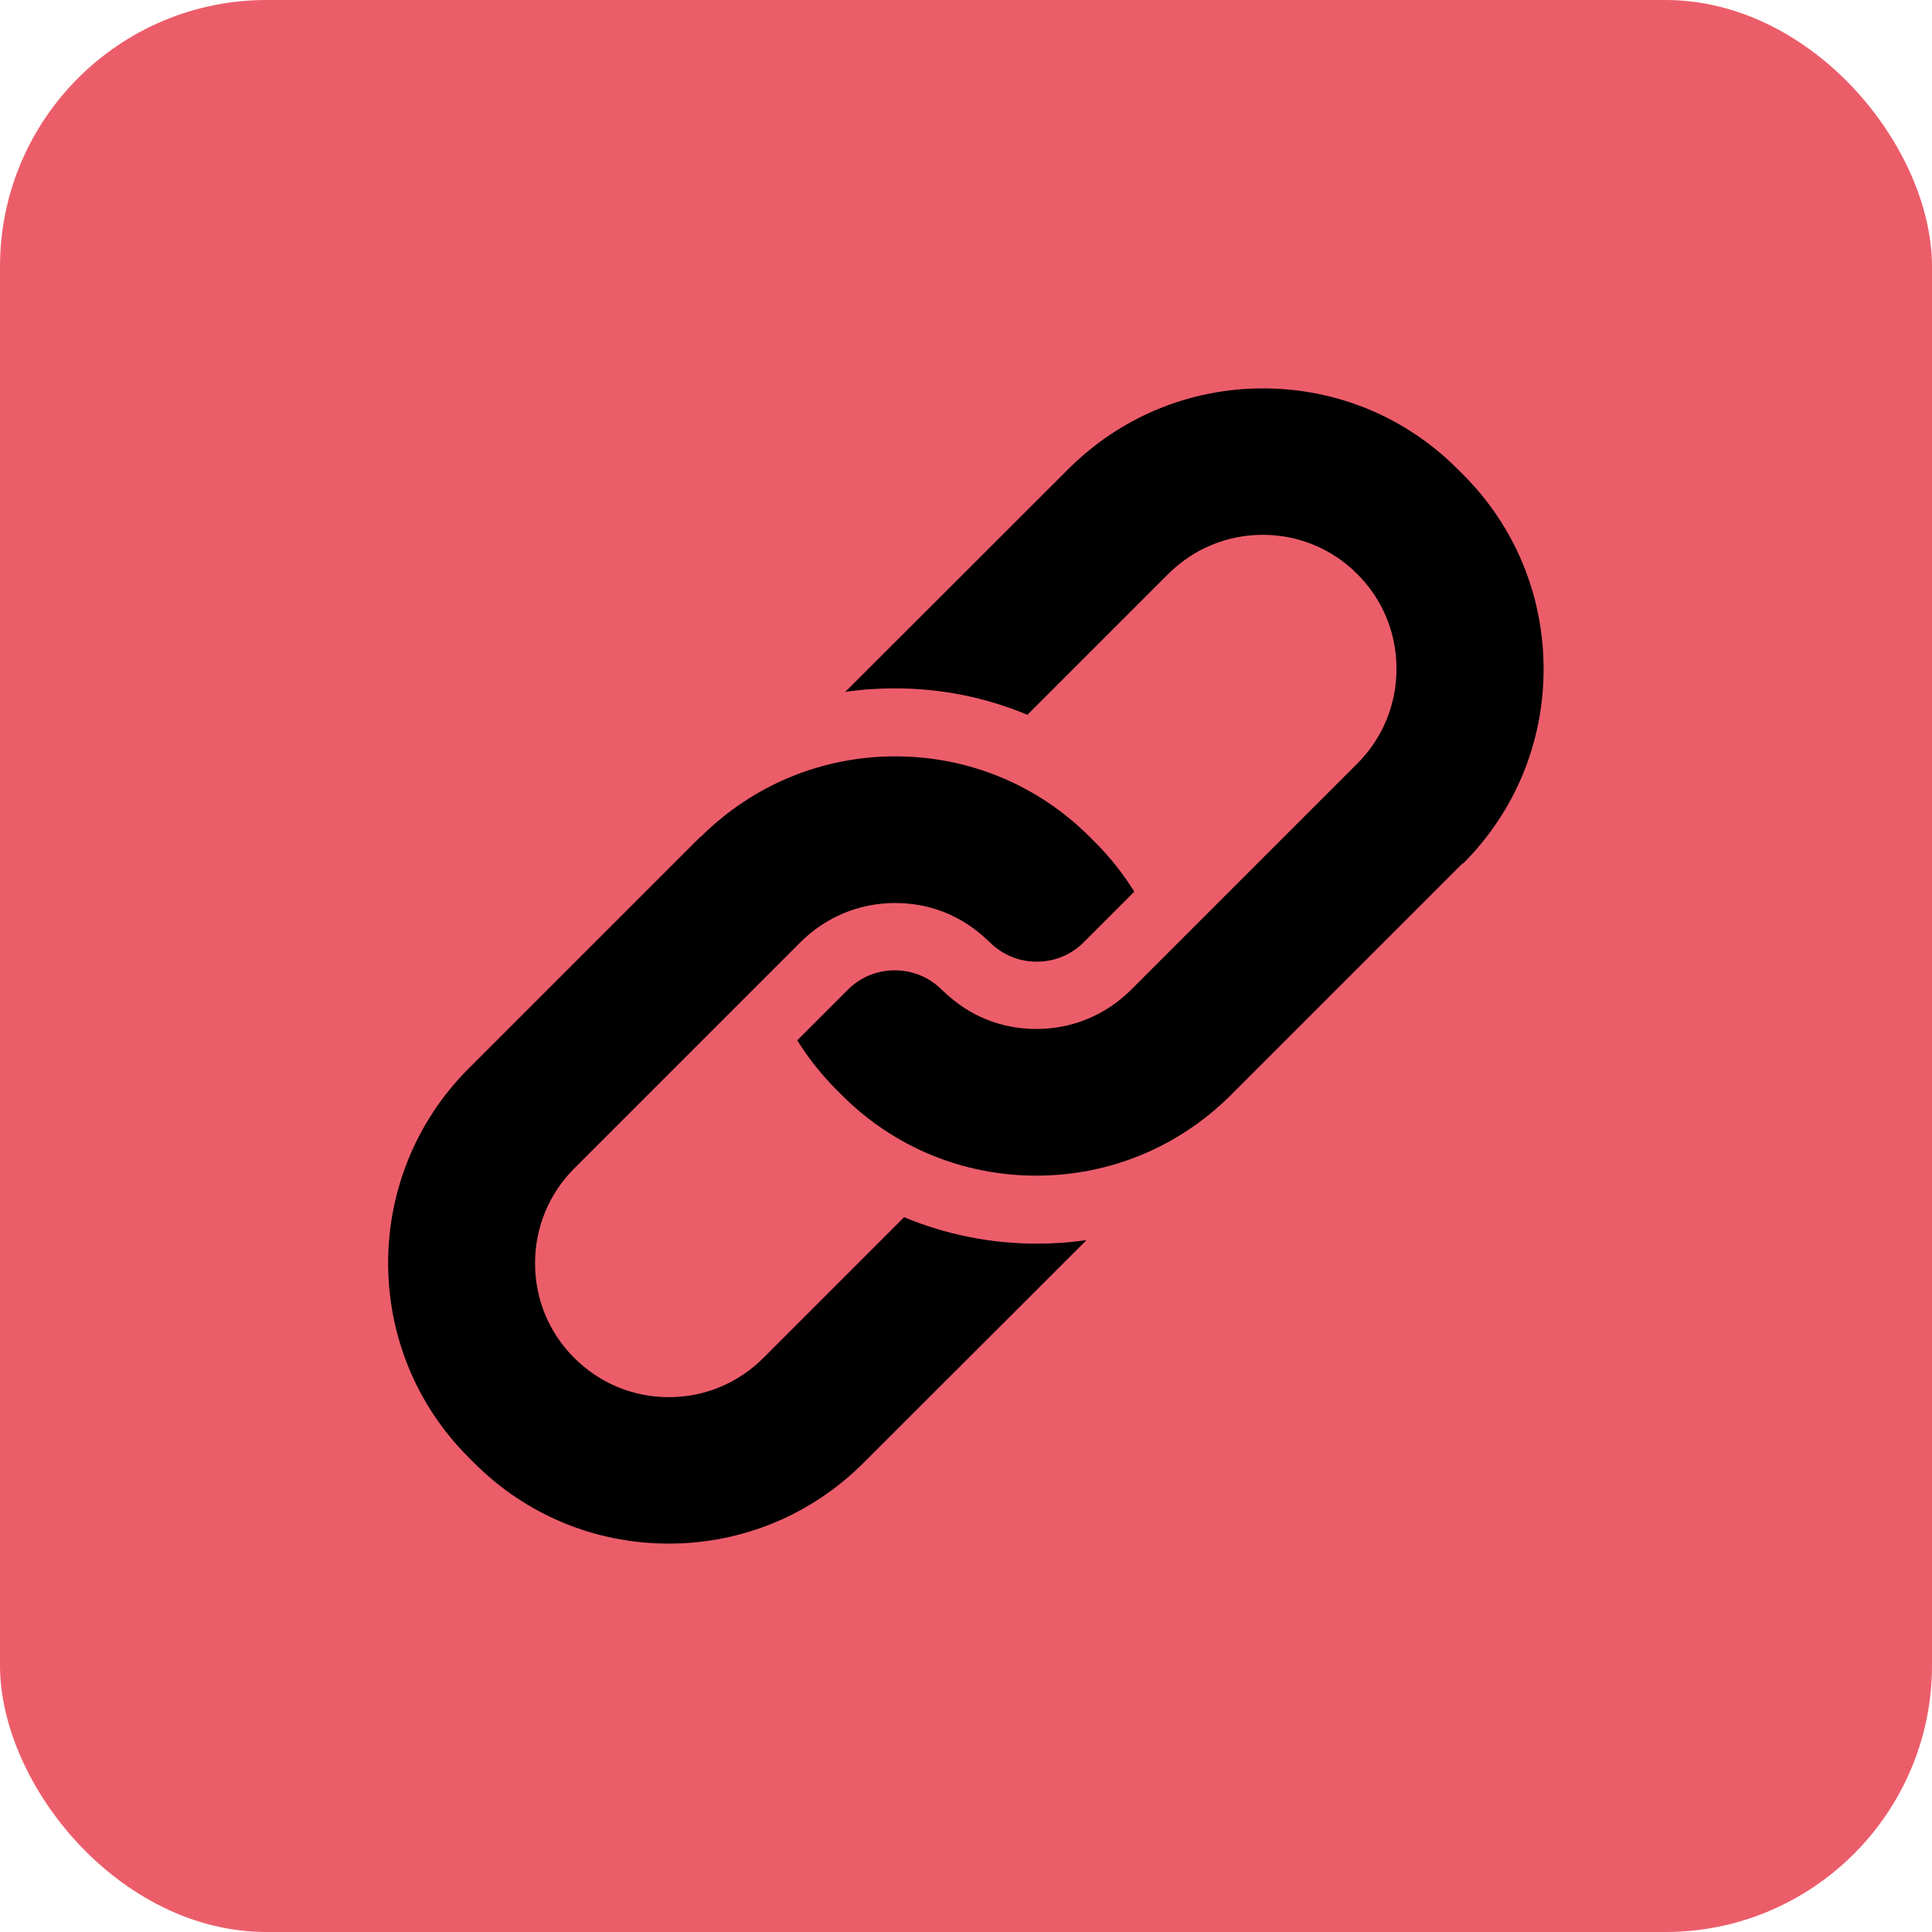 <?xml version="1.0" encoding="UTF-8"?><svg id="Layer_2" xmlns="http://www.w3.org/2000/svg" viewBox="0 0 86.95 86.95"><defs><style>.cls-1{fill:#ec5d6a;}.cls-1,.cls-2{stroke-width:0px;}.cls-2{fill:#000;}</style></defs><g id="Layer_1-2"><rect class="cls-1" width="86.95" height="86.95" rx="12" ry="12"/><path class="cls-2" d="M31.53,37.65l-10.44,10.44c-4.83,4.83-4.83,12.68,0,17.5l.26.26c2.34,2.34,5.45,3.62,8.75,3.62s6.41-1.29,8.75-3.62l10.05-10.04c-.74.11-1.48.16-2.24.16-2.08,0-4.1-.41-5.97-1.19l-6.33,6.33c-1.14,1.14-2.65,1.77-4.26,1.77s-3.12-.63-4.26-1.77c-1.14-1.14-1.76-2.65-1.76-4.26s.63-3.13,1.76-4.26l10.18-10.18c1.14-1.14,2.65-1.77,4.26-1.77s3.02.59,4.15,1.66c.04.03.08.07.12.11.56.56,1.31.87,2.11.87s1.55-.31,2.11-.87l2.28-2.28c-.5-.8-1.08-1.54-1.75-2.21l-.26-.26c-2.34-2.34-5.45-3.62-8.75-3.62s-6.41,1.29-8.75,3.62Z"/><path class="cls-2" d="M65.85,38.86c2.33-2.33,3.62-5.44,3.62-8.75s-1.29-6.42-3.62-8.75l-.26-.26c-2.34-2.34-5.45-3.62-8.75-3.62s-6.41,1.29-8.75,3.62l-10.05,10.04c.74-.11,1.48-.16,2.24-.16,2.08,0,4.1.41,5.96,1.19l6.33-6.33c1.14-1.14,2.65-1.77,4.26-1.77s3.13.63,4.26,1.77c1.14,1.14,1.76,2.65,1.76,4.26s-.63,3.13-1.76,4.26l-10.18,10.18c-1.14,1.14-2.65,1.77-4.26,1.77s-3.02-.59-4.15-1.66c-.04-.03-.08-.07-.12-.11-.56-.56-1.31-.87-2.11-.87s-1.55.31-2.11.87l-2.28,2.28c.5.8,1.08,1.53,1.75,2.21l.26.26c2.34,2.34,5.45,3.62,8.75,3.62s6.41-1.29,8.75-3.62l10.44-10.44Z"/></g></svg>
